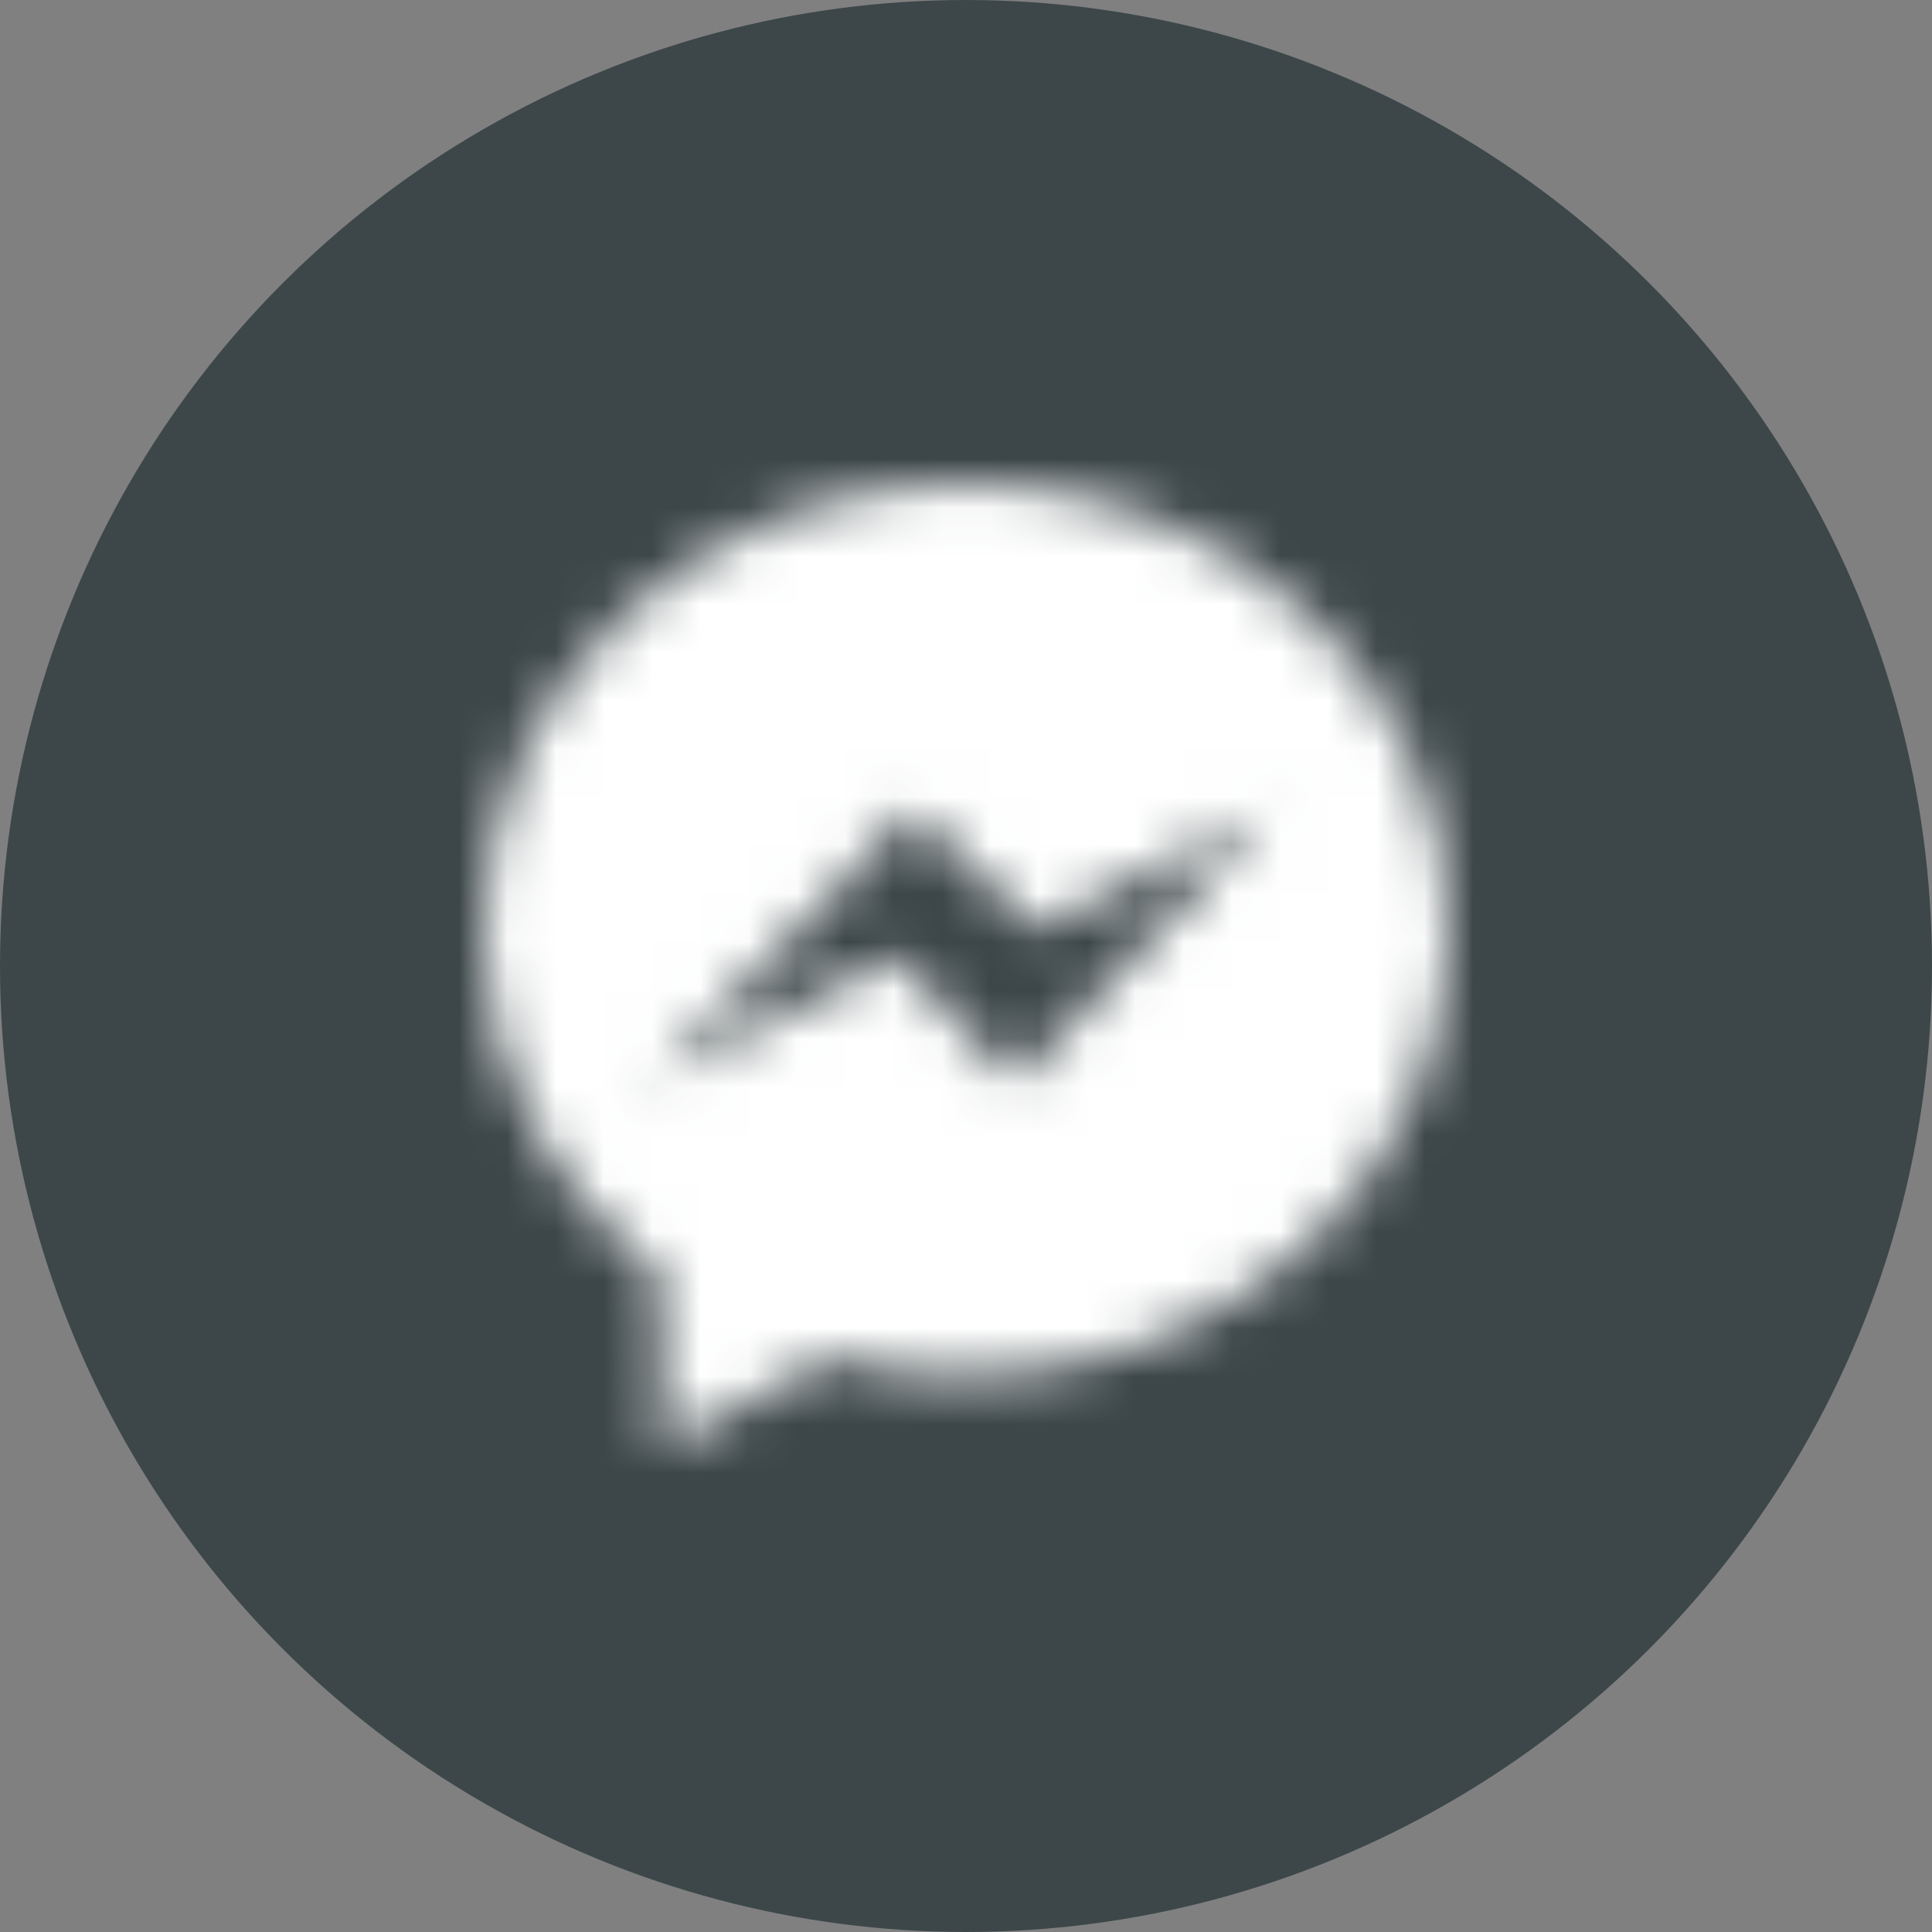 <?xml version="1.0" encoding="UTF-8"?> <svg xmlns="http://www.w3.org/2000/svg" width="40" height="40" viewBox="0 0 40 40" fill="none"><rect x="0" y="0" width="40" height="40" fill="#808080" stroke="none"/> <circle cx="20" cy="20" r="19.6" fill="#3D474A" stroke="#3D474A" stroke-width="0.8"></circle> <mask id="mask0_34_4392" style="mask-type:alpha" maskUnits="userSpaceOnUse" x="10" y="10" width="20" height="20"> <path d="M20 10C14.5 10 10 14.14 10 19.25C10 22.13 11.42 24.7 13.65 26.4L13.71 30L17.16 28.12L17.13 28.11C18.04 28.36 19 28.5 20 28.5C25.5 28.5 30 24.36 30 19.25C30 14.14 25.5 10 20 10ZM21.03 22.41L18.54 19.78L13.5 22.41L18.88 16.78L21.46 19.25L26.31 16.78L21.03 22.41Z" fill="#646464"></path> </mask> <g mask="url(#mask0_34_4392)"> <rect width="40" height="40" fill="white"></rect> </g> </svg> 